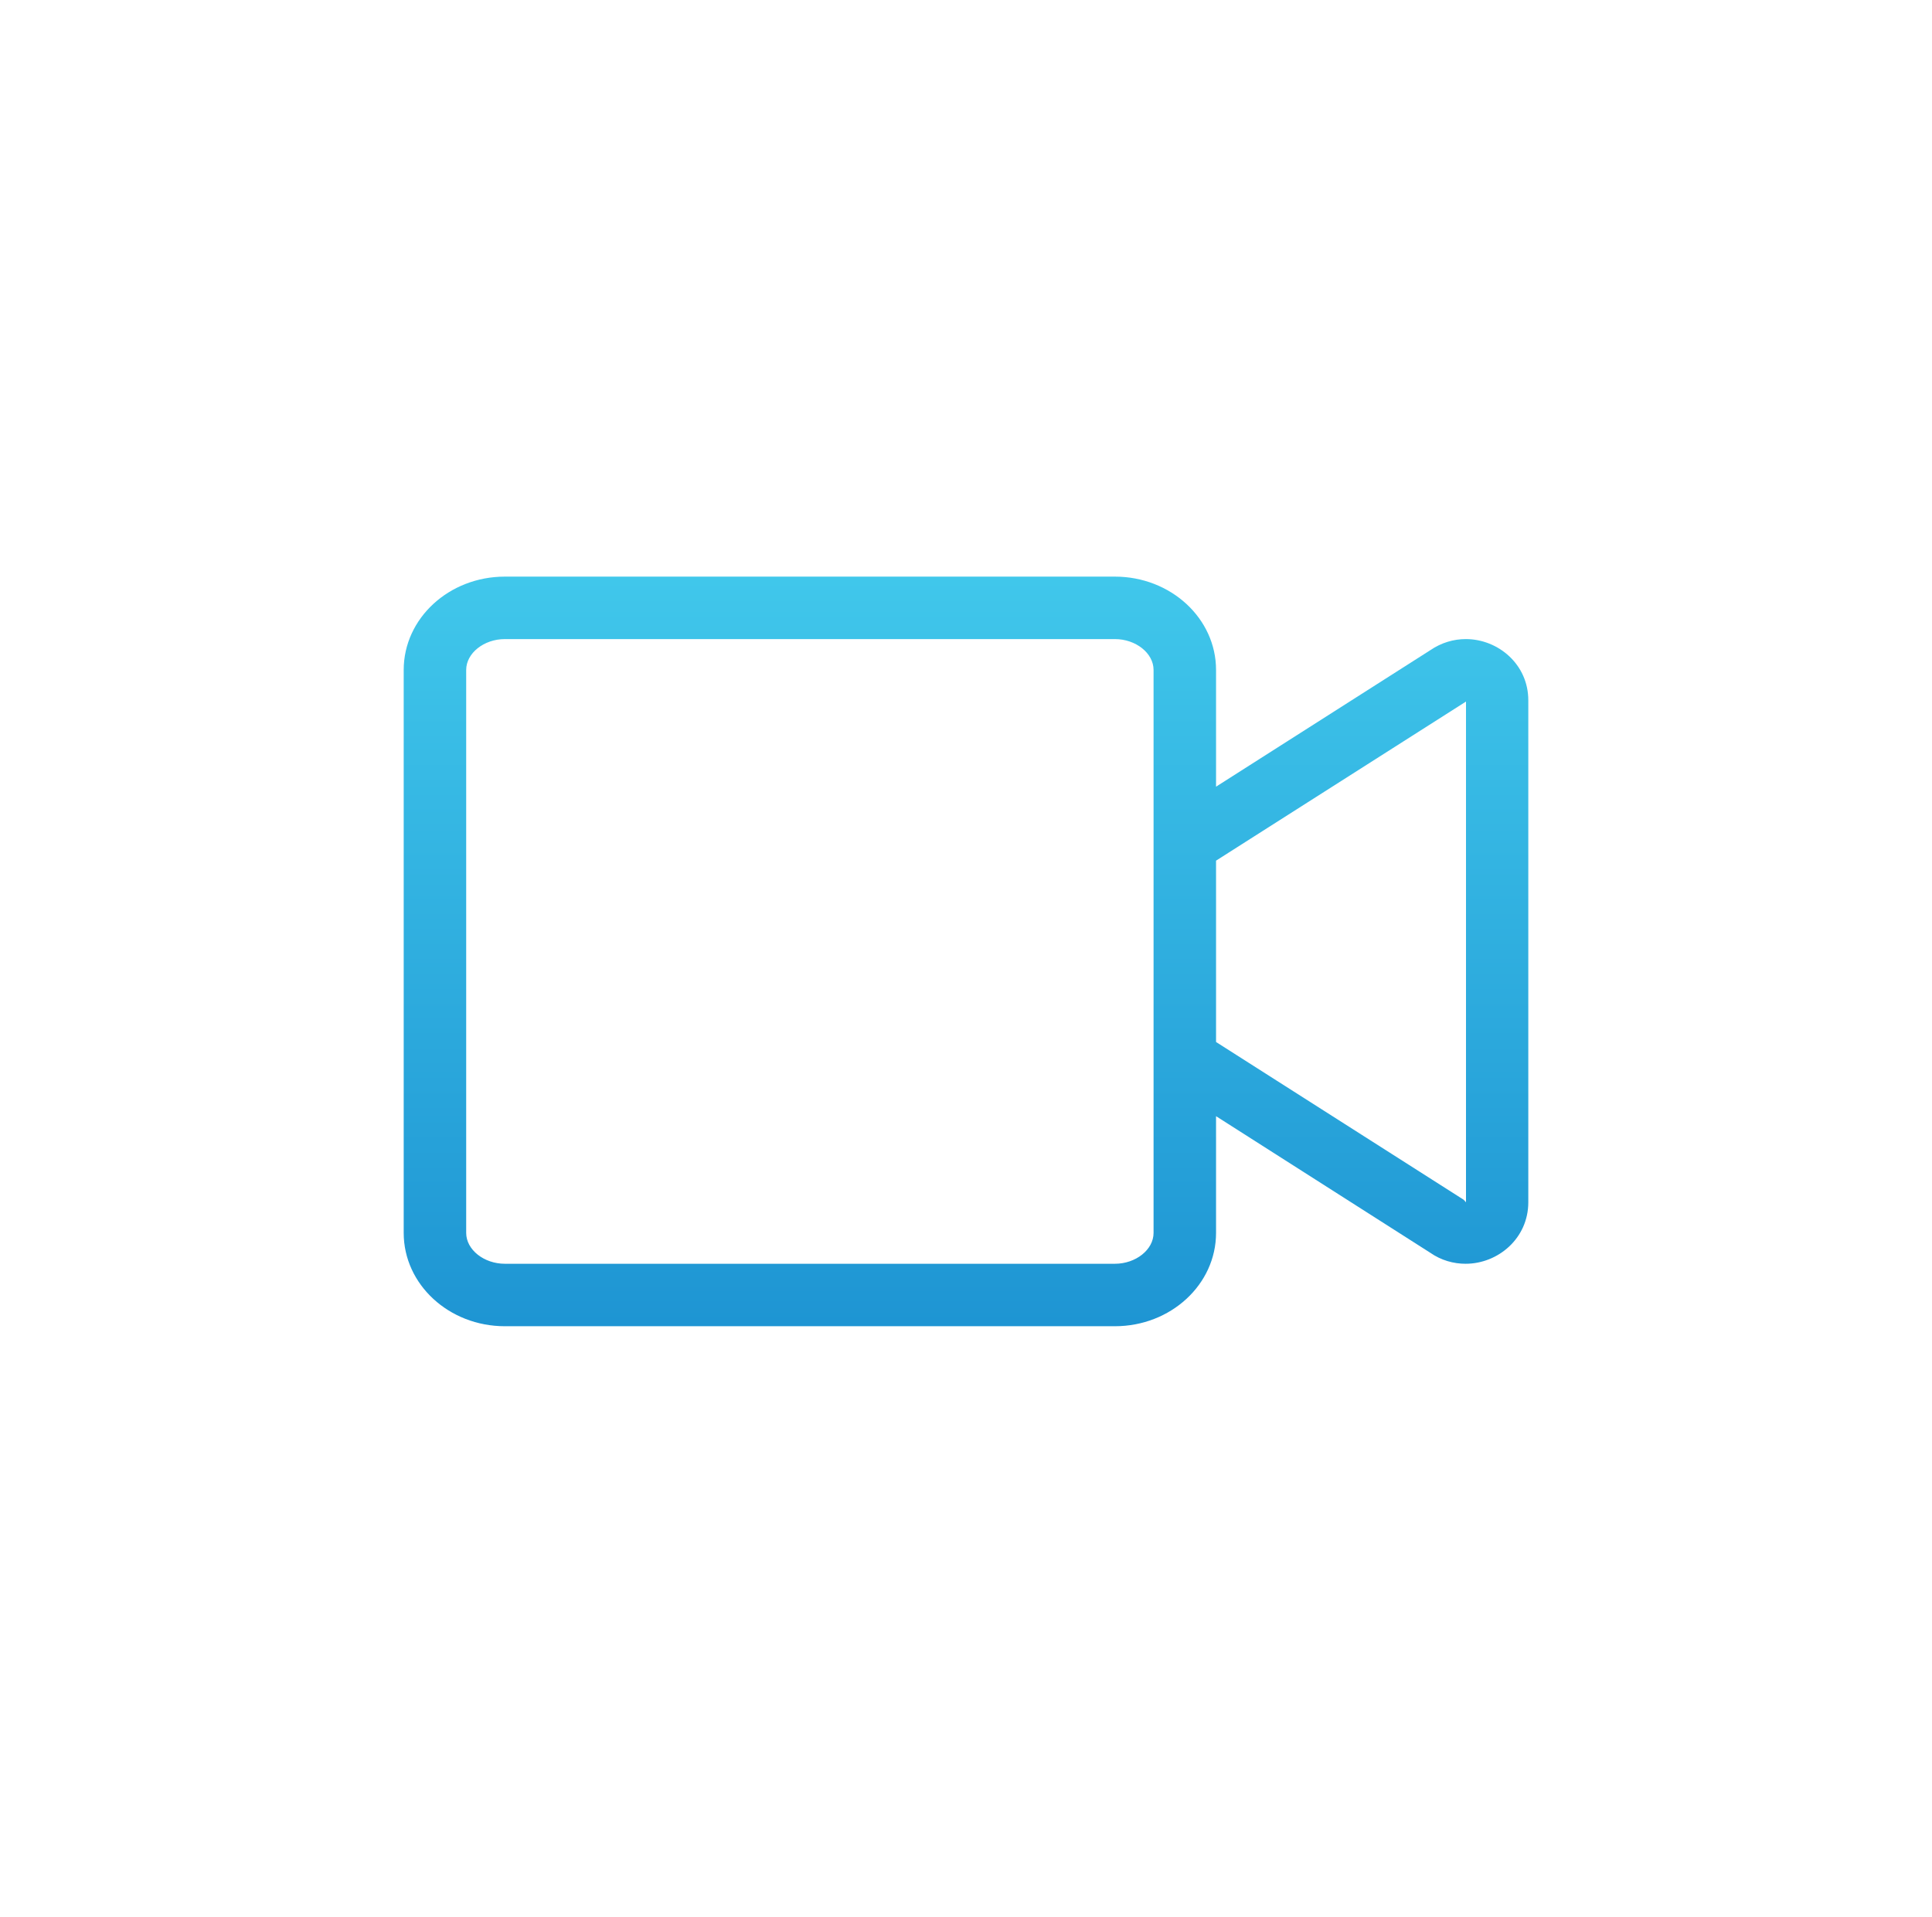<?xml version="1.0" encoding="UTF-8"?>
<svg xmlns="http://www.w3.org/2000/svg" xmlns:xlink="http://www.w3.org/1999/xlink" width="134px" height="133px" viewBox="0 0 134 133" version="1.1">
  <title>Video Conferencing</title>
  <defs>
    <linearGradient x1="50%" y1="0%" x2="50%" y2="100%" id="linearGradient-1">
      <stop stop-color="#40C7EB" offset="0%"></stop>
      <stop stop-color="#1E95D3" offset="100%"></stop>
    </linearGradient>
  </defs>
  <g id="Video-Conferencing" stroke="none" stroke-width="1" fill="none" fill-rule="evenodd">
    <g id="video-light" transform="translate(28, 40)" fill="url(#linearGradient-1)" fill-rule="nonzero">
      <path d="M73.666,4.333 C72.826,4.333 71.973,4.577 71.201,5.105 L56.343,14.571 L56.343,6.473 C56.343,2.898 53.201,0 49.327,0 L7.016,0 C3.142,0 0,2.898 0,6.473 L0,45.527 C0,49.102 3.142,52 7.016,52 L49.327,52 C53.201,52 56.343,49.102 56.343,45.527 L56.343,37.429 L71.187,46.895 C71.959,47.436 72.826,47.667 73.652,47.667 C75.901,47.667 78,45.906 78,43.401 L78,8.599 C78.013,6.094 75.914,4.333 73.666,4.333 L73.666,4.333 Z M52.009,45.527 C52.009,46.692 50.776,47.667 49.327,47.667 L7.016,47.667 C5.567,47.667 4.334,46.692 4.334,45.527 L4.334,6.473 C4.334,5.308 5.567,4.333 7.016,4.333 L49.327,4.333 C50.776,4.333 52.009,5.308 52.009,6.473 L52.009,45.527 Z M73.679,43.401 L73.517,43.225 L56.343,32.283 L56.343,19.703 L73.679,8.667 L73.679,43.401 Z" id="Shape"></path>
    </g>
  </g>
</svg>
